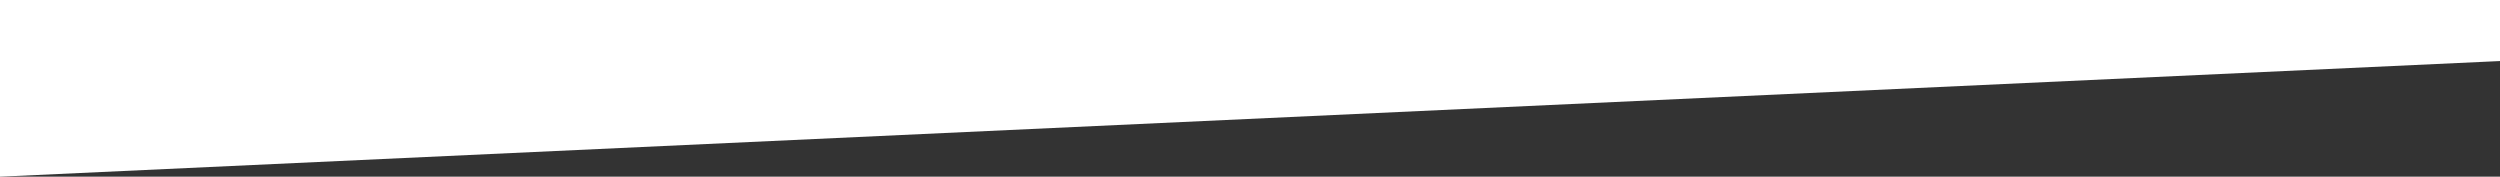 <?xml version="1.0" encoding="UTF-8"?> <svg xmlns="http://www.w3.org/2000/svg" xmlns:xlink="http://www.w3.org/1999/xlink" width="14432px" height="1020px" viewBox="0 0 14432 1020"><rect x="0" y="0" width="14432" height="1020" fill="#333333" stroke="none"/> <!-- Generator: Sketch 51.3 (57544) - http://www.bohemiancoding.com/sketch --> <title>Rectangle 8 Copy 2</title> <desc>Created with Sketch.</desc> <defs></defs> <g id="Page-1" stroke="none" stroke-width="1" fill="none" fill-rule="evenodd"> <g id="Group-3-Copy" fill="#FFFFFF"> <polygon id="Rectangle-8-Copy-2" points="0 0 14432 0 14432 352.434 0 1020"></polygon> </g> </g> </svg> 